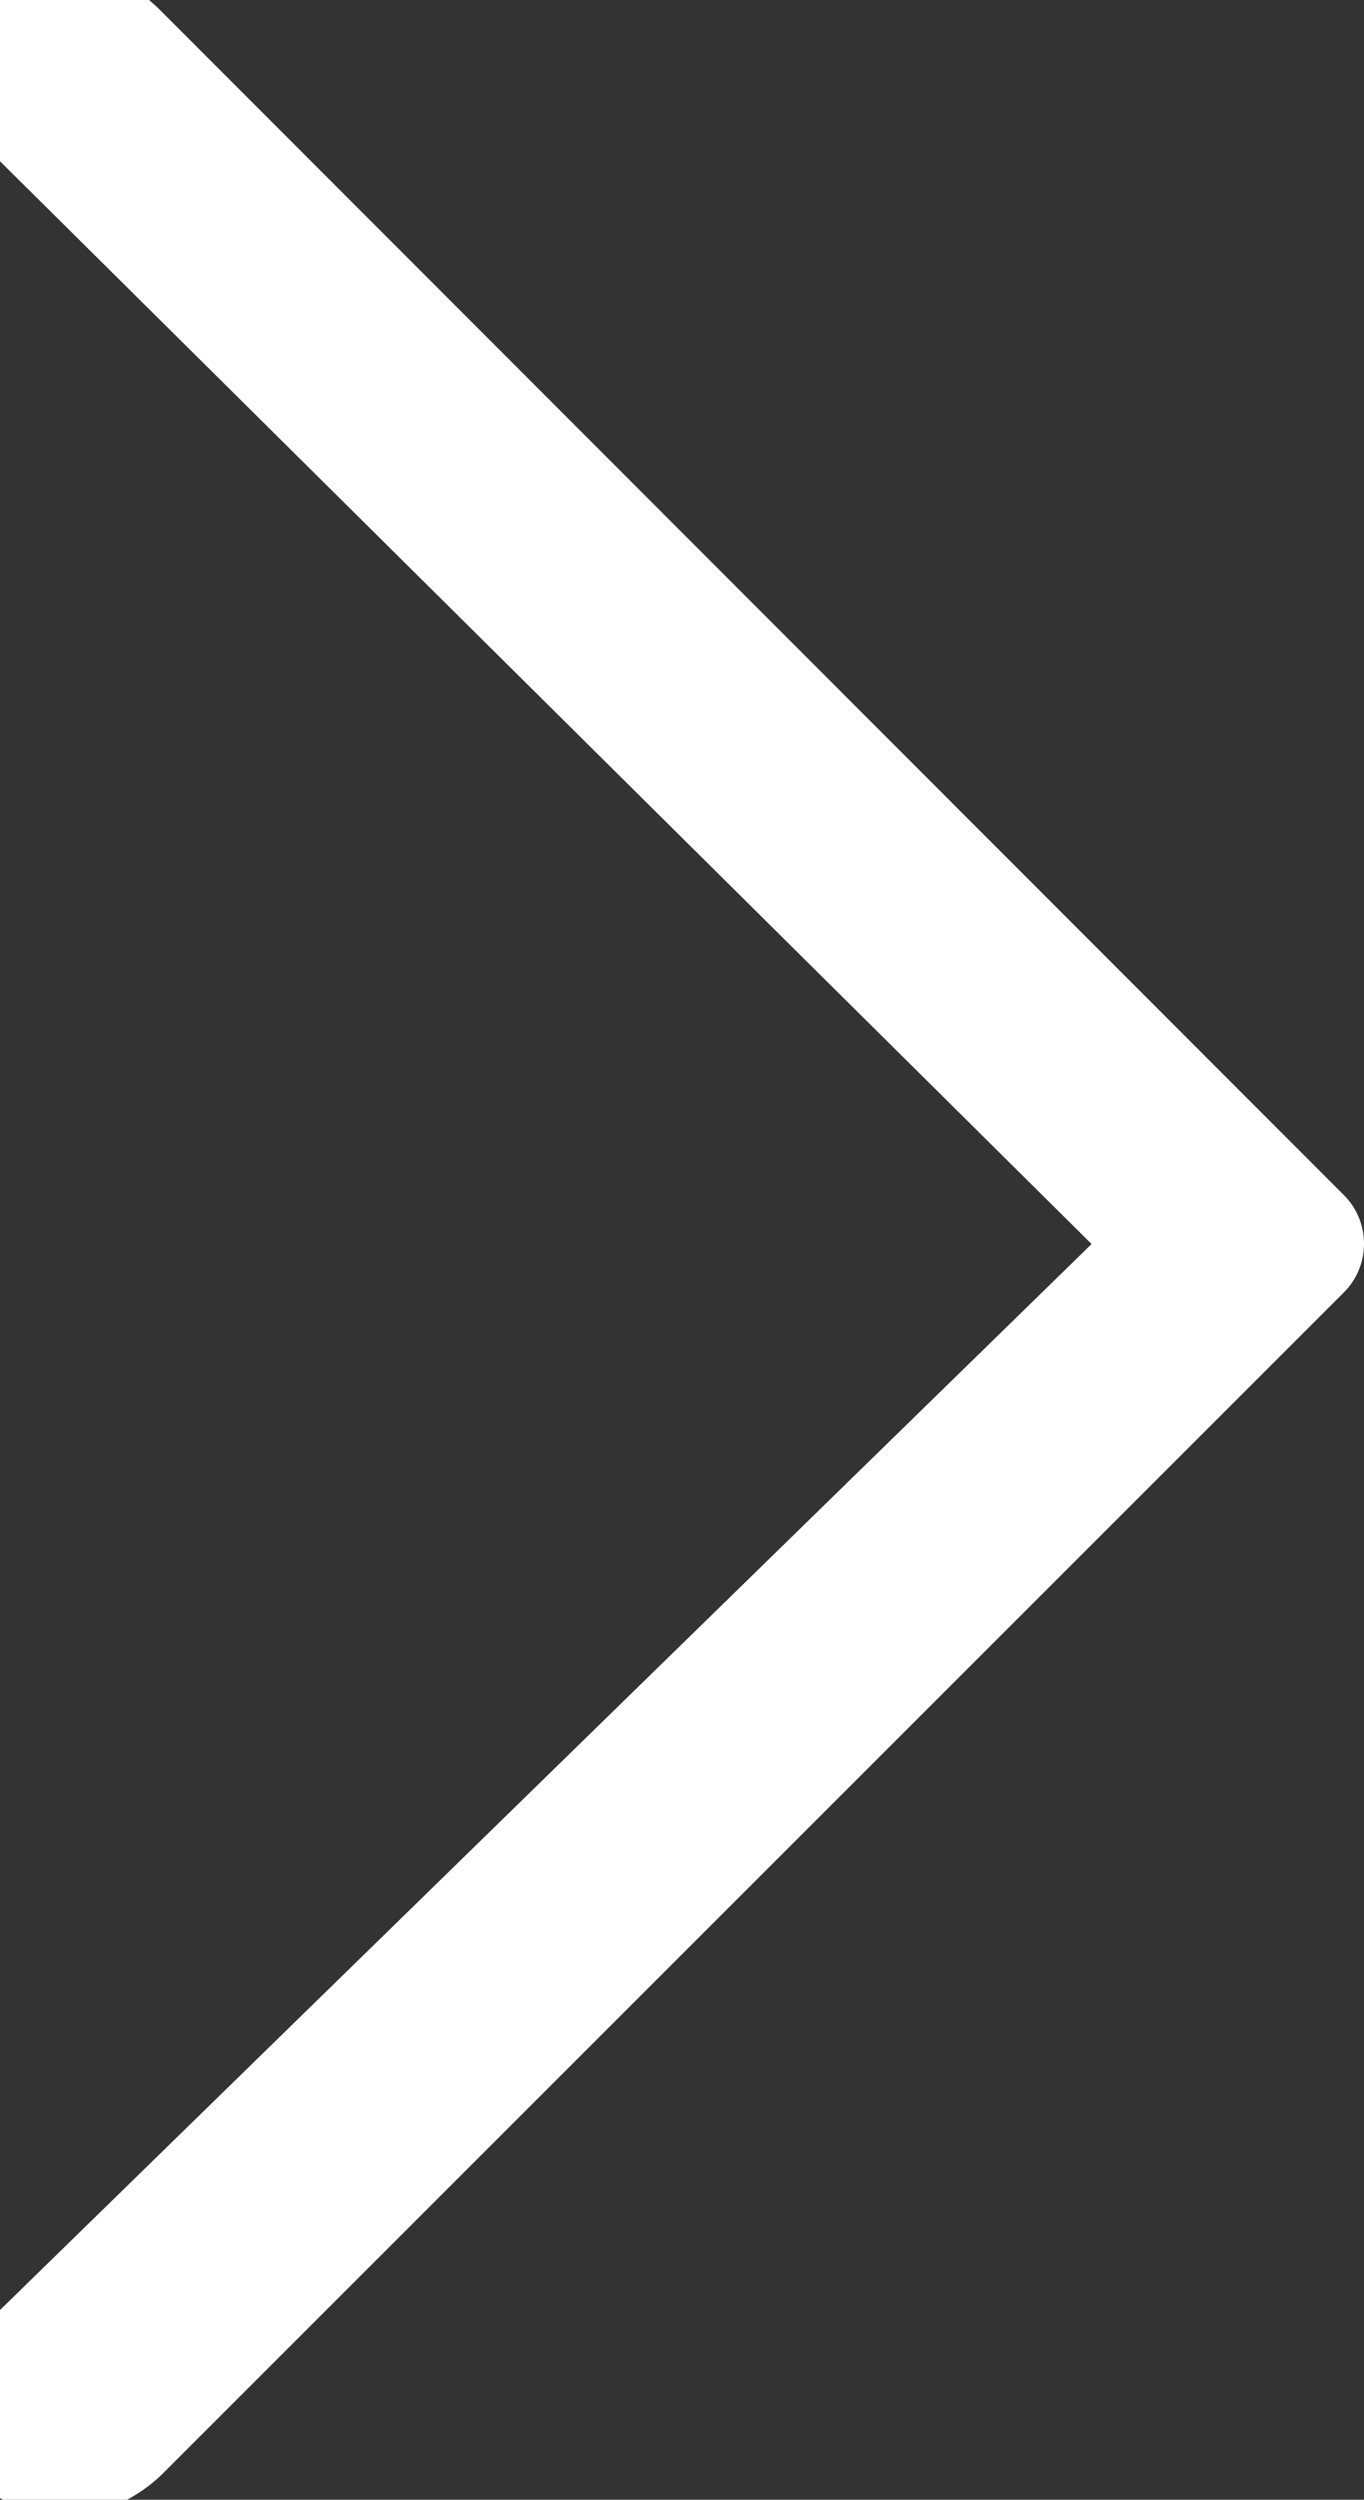<?xml version="1.0" encoding="UTF-8" standalone="no"?>
<!-- Generator: Adobe Illustrator 16.0.4, SVG Export Plug-In . SVG Version: 6.00 Build 0)  -->

<svg
   xmlns:dc="http://purl.org/dc/elements/1.1/"
   xmlns:cc="http://creativecommons.org/ns#"
   xmlns:rdf="http://www.w3.org/1999/02/22-rdf-syntax-ns#"
   xmlns:svg="http://www.w3.org/2000/svg"
   xmlns="http://www.w3.org/2000/svg"
   xmlns:sodipodi="http://sodipodi.sourceforge.net/DTD/sodipodi-0.dtd"
   xmlns:inkscape="http://www.inkscape.org/namespaces/inkscape"
   preserveAspectRatio="none slice"
   version="1.1"
   id="Capa_1"
   x="0px"
   y="0px"
   width="285.244"
   height="522.739"
   viewBox="0 0 285.244 522.739"
   enable-background="new 0 0 270.458 512"
   xml:space="preserve"
   sodipodi:docname="arrow_header-slider.svg"
   inkscape:export-filename="C:\Dev\svn_project\CCP\Prototypen\consulting\img\arrow_header-slider.png"
   inkscape:export-xdpi="95"
   inkscape:export-ydpi="95"
   inkscape:version="0.92.1 r15371"
   style="fill:#ffffff"><rect x="0" y="0" width="285.244" height="522.739" fill="#333333" stroke="none"/><defs
     id="defs9" /><sodipodi:namedview
     pagecolor="#ffffff"
     bordercolor="#666666"
     borderopacity="1"
     objecttolerance="10"
     gridtolerance="10"
     guidetolerance="10"
     inkscape:pageopacity="0"
     inkscape:pageshadow="2"
     inkscape:window-width="1920"
     inkscape:window-height="1028"
     id="namedview7"
     showgrid="false"
     inkscape:pagecheckerboard="true"
     inkscape:zoom="1"
     inkscape:cx="122.50896"
     inkscape:cy="326.0566"
     inkscape:window-x="-8"
     inkscape:window-y="-8"
     inkscape:window-maximized="1"
     inkscape:current-layer="Capa_1"
     fit-margin-top="0"
     fit-margin-left="0"
     fit-margin-right="0"
     fit-margin-bottom="0" /><path
     inkscape:connector-curvature="0"
     id="path2"
     d="M 281.072,249.953 33.544,2.175 C 27.859,-3.516 12.174,-15.125 -4.656,-2.16 -15.945,9.595 -8.25,25.492 -2.563,31.179 L 228.278,260.148 -2.707,485.718 c -10.319,10.485 -10.954,24.623 -1.178,33.309 10.771,11.498 27.535,8.143 37.567,-1.405 L 280.964,270.34 c 5.688,-5.58 5.685,-14.804 0.108,-20.387 z"
     sodipodi:nodetypes="sscccccccs" /></svg>